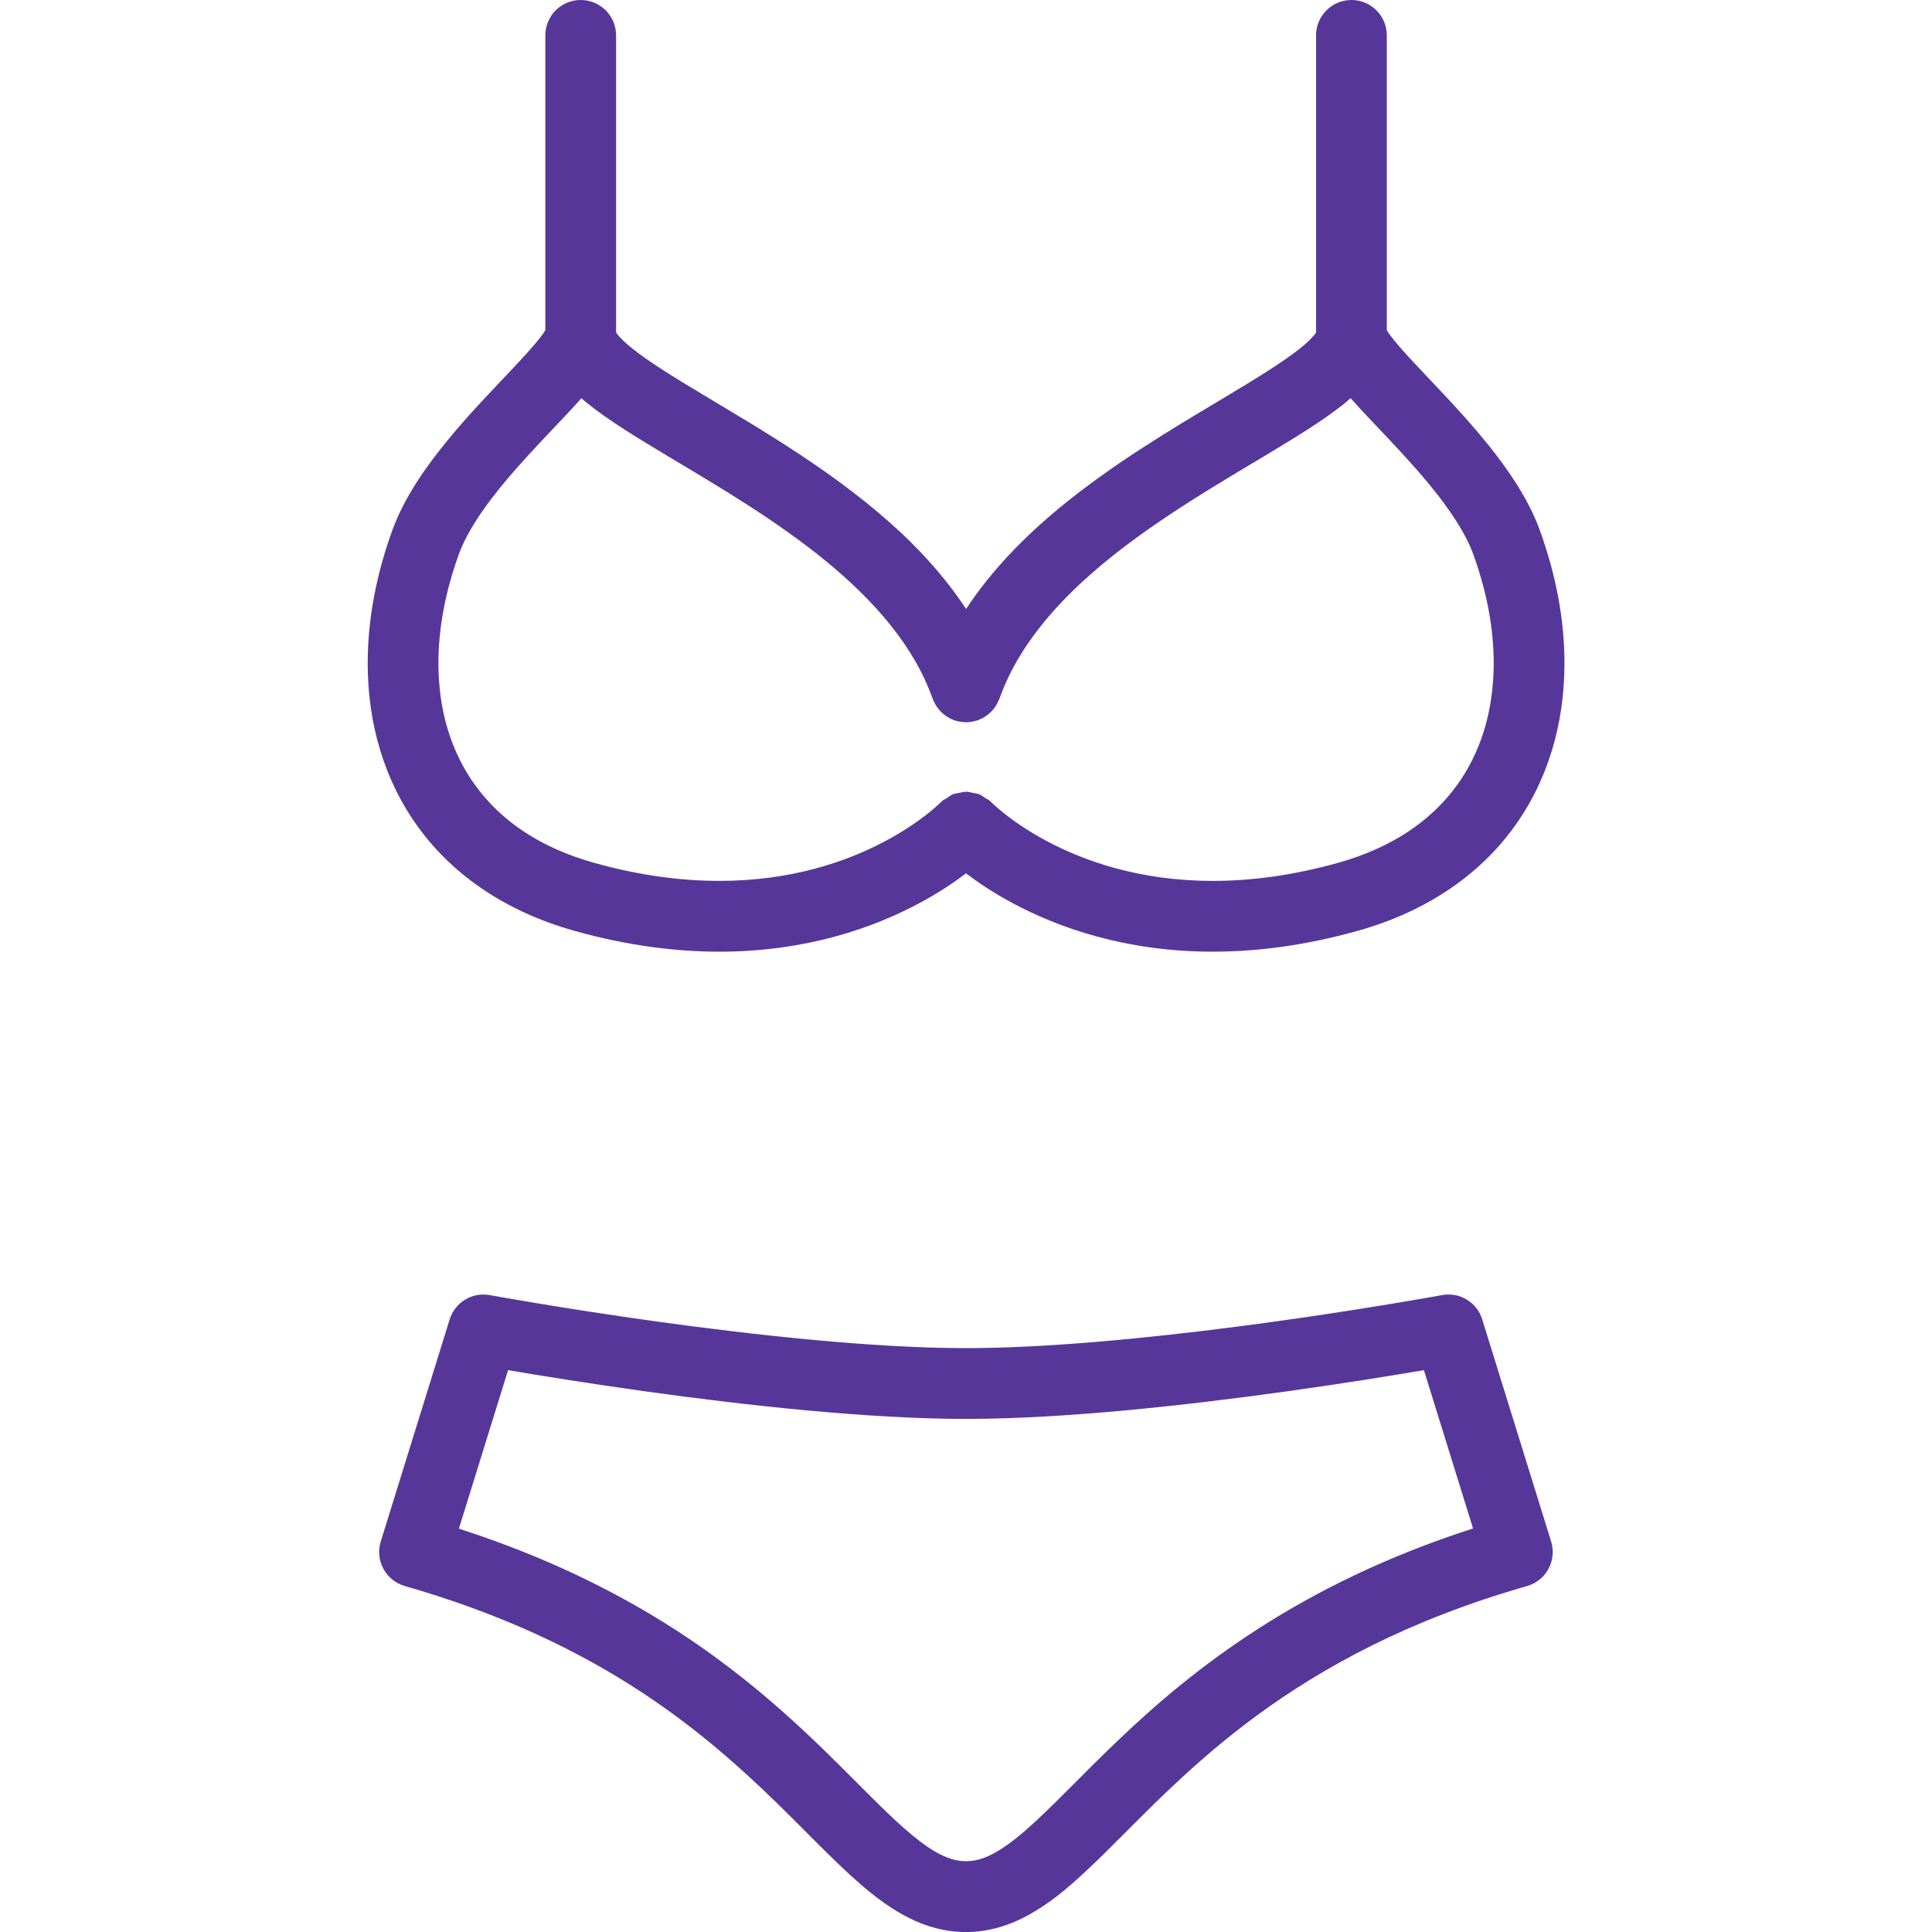 <svg viewBox="0 0 800 800" version="1.1" xmlns="http://www.w3.org/2000/svg" id="_x32_">
  
  <defs>
    <style>
      .st0 {
        fill: #563799;
      }
    </style>
  </defs>
  <path d="M613.77,546.34c-2.2-7.1-9.34-11.43-16.65-10.07,0,0-1.81.33-5.22.93-11.92,2.1-43.01,7.38-79.61,12.12-36.57,4.74-78.77,8.92-112.3,8.91-38.33.02-87.93-5.46-127.61-10.96-19.86-2.76-37.28-5.5-49.72-7.57-6.21-1.03-11.19-1.89-14.6-2.49-3.4-.6-5.21-.93-5.22-.93-7.31-1.35-14.44,2.97-16.65,10.07l-28.53,91.96c-1.17,3.78-.78,7.82,1.11,11.31,1.89,3.49,5.05,6.02,8.86,7.12,75.13,21.56,117.64,55.29,148.53,84.54,15.45,14.65,27.84,28.28,40.36,39.12,6.29,5.41,12.67,10.17,19.81,13.75,7.11,3.59,15.15,5.89,23.65,5.87,8.5.02,16.54-2.28,23.65-5.87,12.48-6.33,22.72-15.97,34.01-27.02,16.84-16.63,35.82-37,62.98-56.92,27.16-19.88,62.39-39.36,111.71-53.46,3.82-1.1,6.97-3.63,8.86-7.12,1.89-3.49,2.28-7.54,1.11-11.31l-28.54-91.96ZM463.63,720.01c-16.25,15.47-28.85,29.2-39.3,38.18-5.22,4.5-9.83,7.78-13.78,9.74-4,1.98-7.15,2.74-10.54,2.76-3.4-.02-6.55-.78-10.54-2.76-6.94-3.39-15.83-11.04-26.54-21.68-16.17-15.92-36.67-38-66.24-59.69-26.82-19.68-61.26-38.95-106.67-53.58l20.37-65.63c12.58,2.14,33.4,5.53,57.99,8.95,40.4,5.59,90.69,11.22,131.63,11.24,40.94-.02,91.23-5.65,131.62-11.24,24.59-3.42,45.41-6.81,57.98-8.95l20.35,65.55c-71.7,23.07-115.77,58-146.33,87.12Z" class="st0"></path>
  <path d="M238.09,385.51c21.77,6.08,41.74,8.56,59.75,8.56,36.18.02,64.22-10.05,83.12-20.24,7.98-4.3,14.27-8.58,19.05-12.19,4.77,3.62,11.06,7.89,19.05,12.19,18.89,10.19,46.93,20.26,83.12,20.24,18,0,37.98-2.48,59.75-8.56,28.09-7.79,50.03-22.71,64.51-42.38,14.52-19.63,21.39-43.56,21.37-68.51,0-18.02-3.52-36.65-10.24-55.15-4.05-11.07-10.49-21.15-17.64-30.57-10.72-14.1-23.27-26.79-32.78-36.94-4.74-5.04-8.73-9.46-11.09-12.59-.9-1.16-1.46-2.03-1.81-2.63V14.65c0-8.1-6.56-14.65-14.65-14.65s-14.65,6.55-14.65,14.65v123.03c-.58,1.03-3.08,3.85-7.17,7.01-7.17,5.67-18.8,12.77-32.26,20.81-20.24,12.12-44.76,26.6-66.93,44.89-14.46,11.98-28.03,25.74-38.55,41.77-7.72-11.74-17.05-22.29-27.16-31.76-26.18-24.42-57.69-42.48-82.04-57.12-12.14-7.27-22.52-13.74-29-18.95-3.23-2.56-5.43-4.82-6.34-6.1l-.39-.58V14.65c0-8.1-6.56-14.65-14.65-14.65s-14.65,6.55-14.65,14.65v122.07c-.36.62-.96,1.56-2,2.9-2.65,3.44-7.13,8.35-12.4,13.93-7.93,8.4-17.67,18.44-26.65,29.47-8.98,11.07-17.34,23.05-22.27,36.45-6.72,18.5-10.23,37.12-10.23,55.15-.02,24.95,6.85,48.88,21.37,68.51,14.47,19.67,36.41,34.59,64.51,42.38ZM190,229.47c2.45-6.83,7.3-14.84,13.41-22.86,9.17-12.08,20.96-24.13,30.81-34.59,2.31-2.46,4.47-4.81,6.53-7.12.56.48,1.1.97,1.67,1.45,9.45,7.73,21.61,15.02,35.25,23.22,20.41,12.19,44.01,26.12,64.21,42.68,20.27,16.56,36.75,35.53,44.3,57.08.08.23.21.42.31.65.2.49.42.95.67,1.42.22.41.46.8.72,1.18.26.39.54.77.84,1.14.32.38.63.73.96,1.07.32.32.67.63,1.03.93.38.31.76.6,1.17.88.37.25.75.48,1.15.69.47.25.93.48,1.43.68.22.09.42.22.65.3.19.07.38.09.57.14.51.15,1.01.27,1.54.37.44.09.88.16,1.33.21.48.05.95.06,1.45.06s.96,0,1.45-.06c.44-.05.87-.12,1.32-.21.52-.11,1.04-.22,1.55-.37.19-.06.38-.08.56-.14.23-.08.43-.22.65-.3.49-.2.96-.42,1.42-.67.41-.22.8-.46,1.18-.72.39-.26.77-.54,1.15-.85.37-.31.72-.62,1.06-.96.33-.32.63-.67.93-1.02.33-.38.61-.77.89-1.18.25-.37.47-.74.69-1.13.26-.48.49-.97.69-1.47.09-.22.22-.4.3-.63,6.17-17.53,18.13-33.3,33.35-47.53,22.79-21.35,52.49-38.67,77.1-53.4,12.34-7.42,23.39-14.15,32.22-21.18.96-.77,1.8-1.59,2.72-2.38,2.3,2.58,4.74,5.23,7.35,7.99,8.17,8.66,17.54,18.32,25.64,28.22,8.12,9.84,14.8,20,17.81,28.41,5.69,15.64,8.48,30.95,8.48,45.14-.02,19.71-5.29,37.07-15.63,51.11-10.39,14-26.03,25.15-48.81,31.56-19.29,5.38-36.55,7.48-51.87,7.48-30.73,0-53.78-8.43-69.23-16.74-7.72-4.15-13.5-8.28-17.26-11.27-1.87-1.51-3.24-2.71-4.09-3.5l-.89-.84-.1-.1-.05-.05h0c-.07-.06-.16-.08-.24-.15-.09-.1-.12-.21-.2-.3-.63-.6-1.42-.87-2.13-1.33-.83-.56-1.6-1.22-2.52-1.59-.85-.33-1.73-.39-2.61-.57-.96-.19-1.89-.48-2.87-.48-.91,0-1.76.29-2.65.45-.95.18-1.91.25-2.82.62-.86.34-1.57.97-2.37,1.49-.74.5-1.58.78-2.25,1.42-.1.09-.12.22-.22.32-.07.06-.15.08-.22.15v-.02c-.26.27-8.44,8.49-23.86,16.52-15.44,8.05-37.98,15.96-67.76,15.97-15.31,0-32.58-2.1-51.87-7.48-22.78-6.41-38.42-17.55-48.81-31.56-10.35-14.04-15.62-31.4-15.64-51.11,0-14.19,2.79-29.51,8.48-45.15Z" class="st0"></path>
</svg>